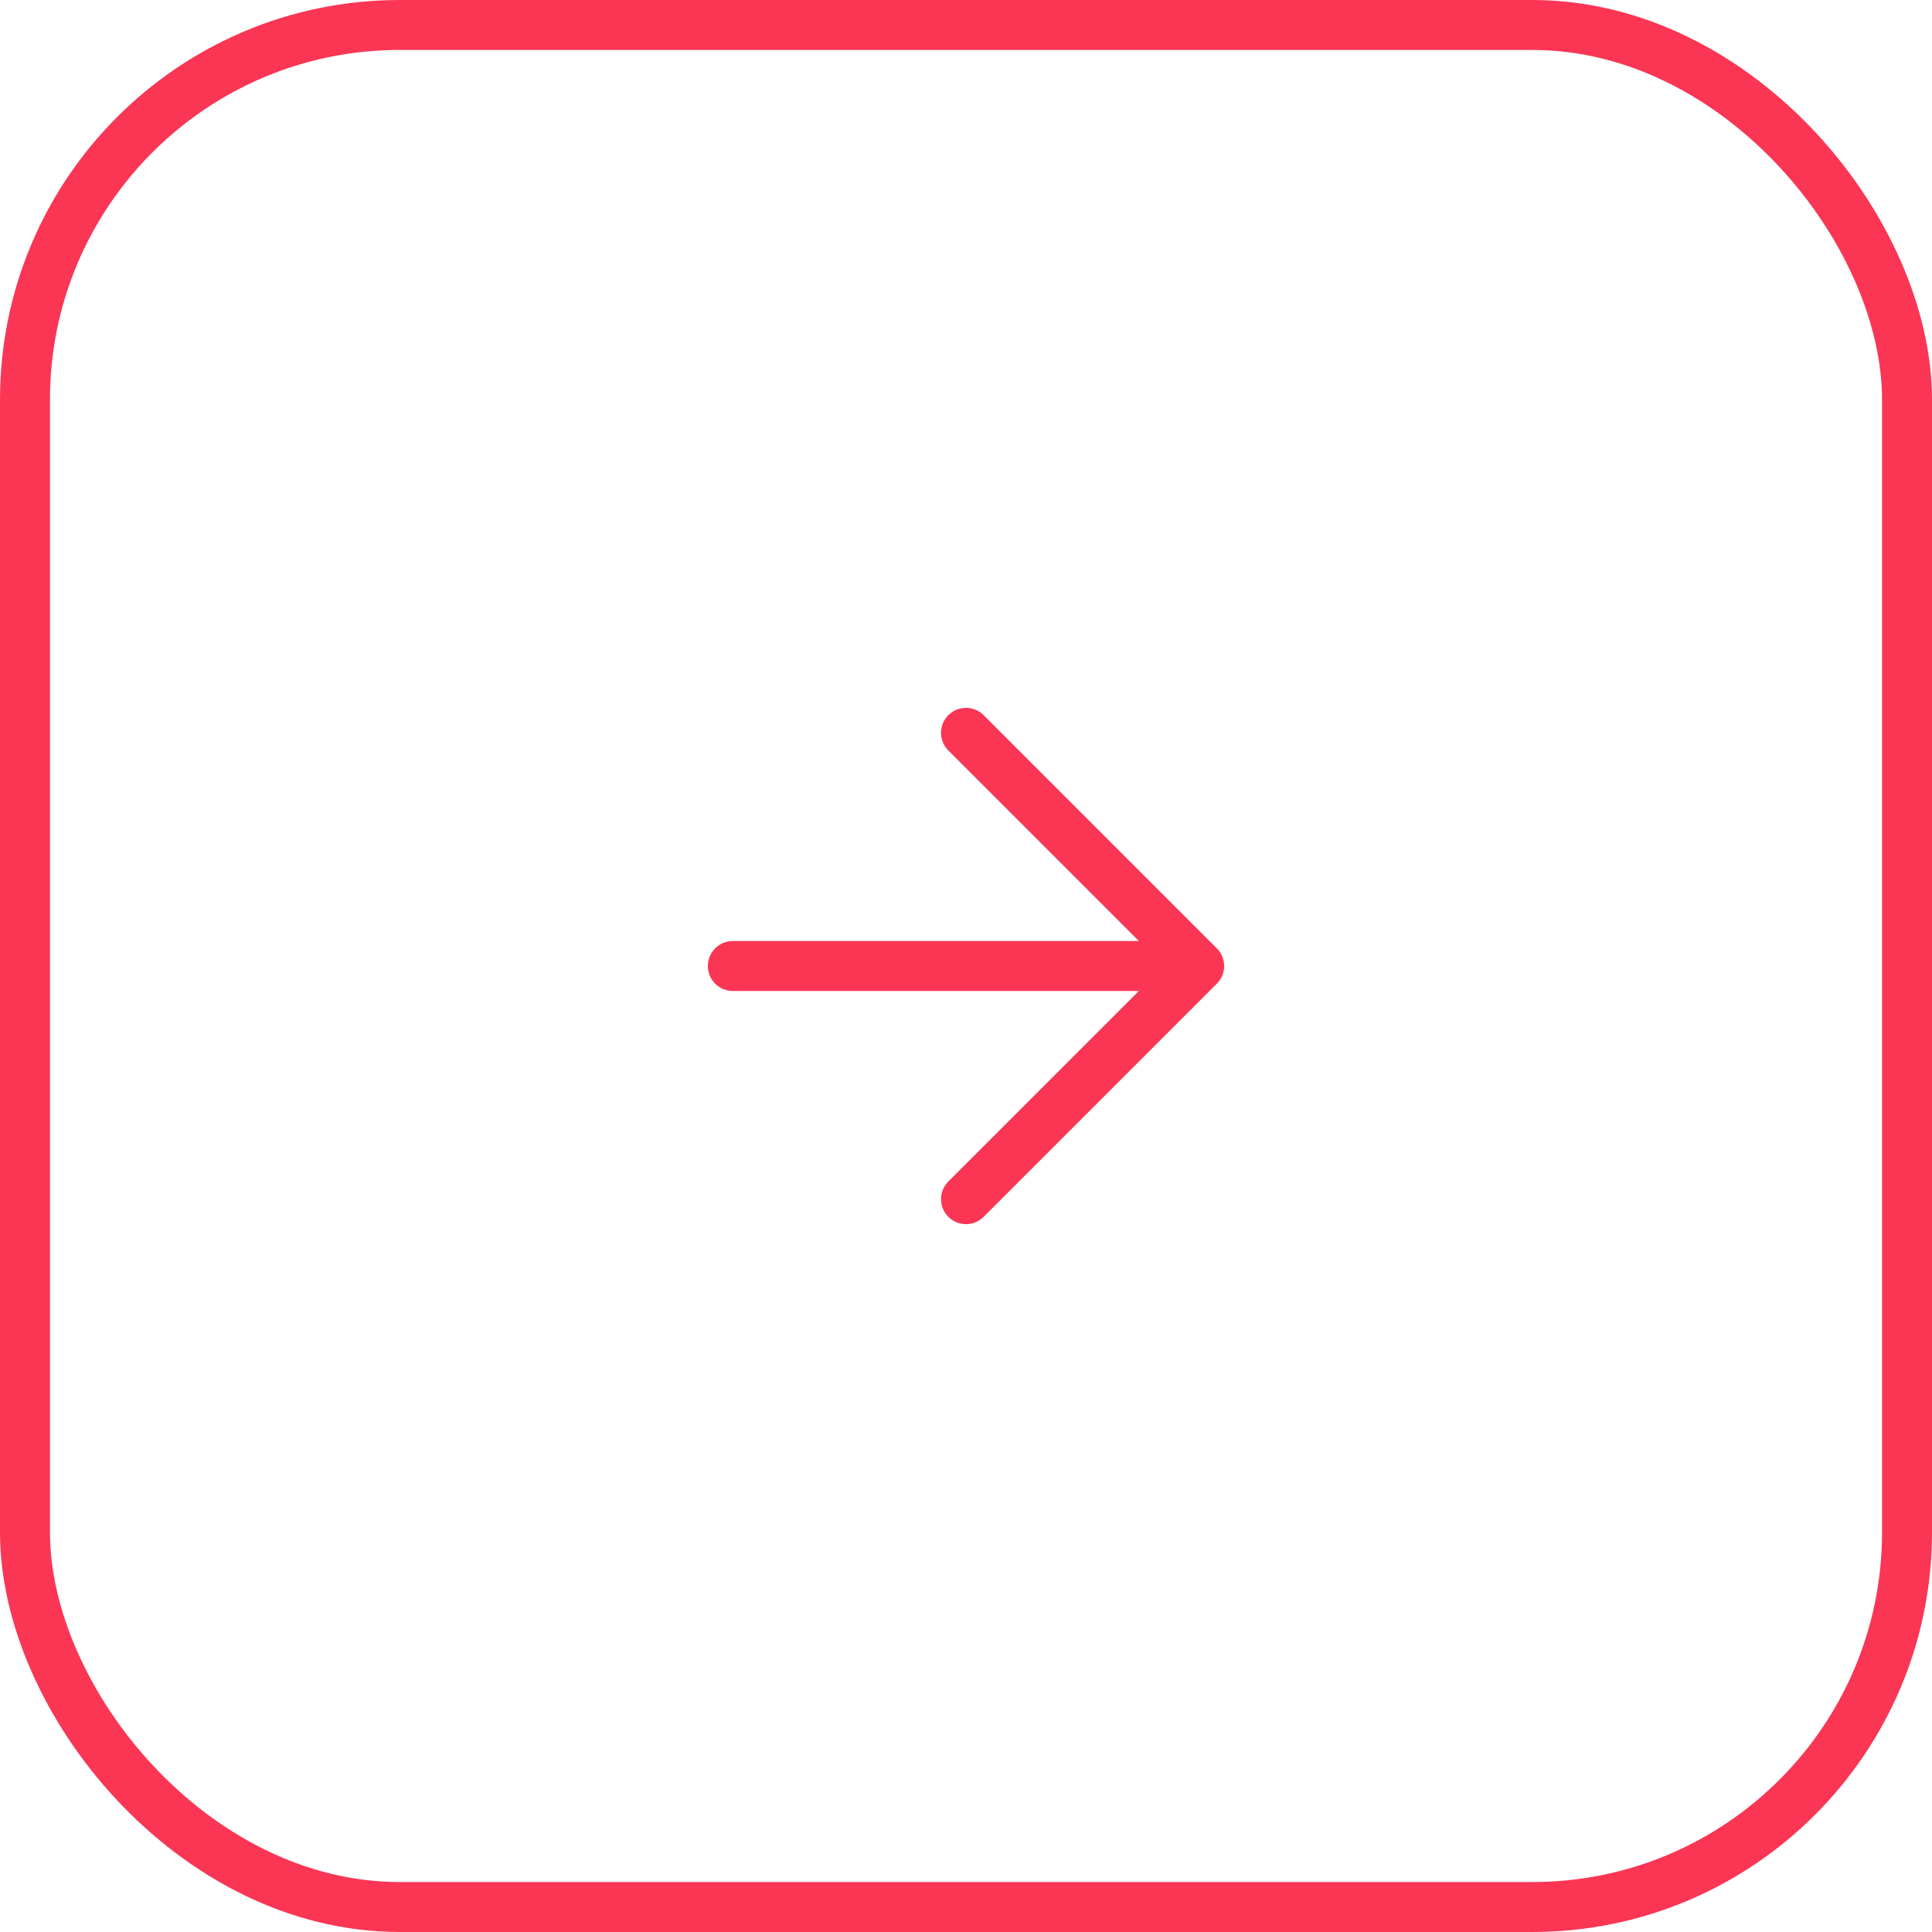 <?xml version="1.0" encoding="UTF-8"?> <svg xmlns="http://www.w3.org/2000/svg" width="58" height="58" viewBox="0 0 58 58" fill="none"><rect x="0.75" y="0.75" width="56.5" height="56.5" rx="11.25" stroke="#FA3654" stroke-width="1.5"></rect><path d="M22 29H36M36 29L29 36M36 29L29 22" stroke="#FA3654" stroke-width="1.5" stroke-linecap="round" stroke-linejoin="round"></path></svg> 